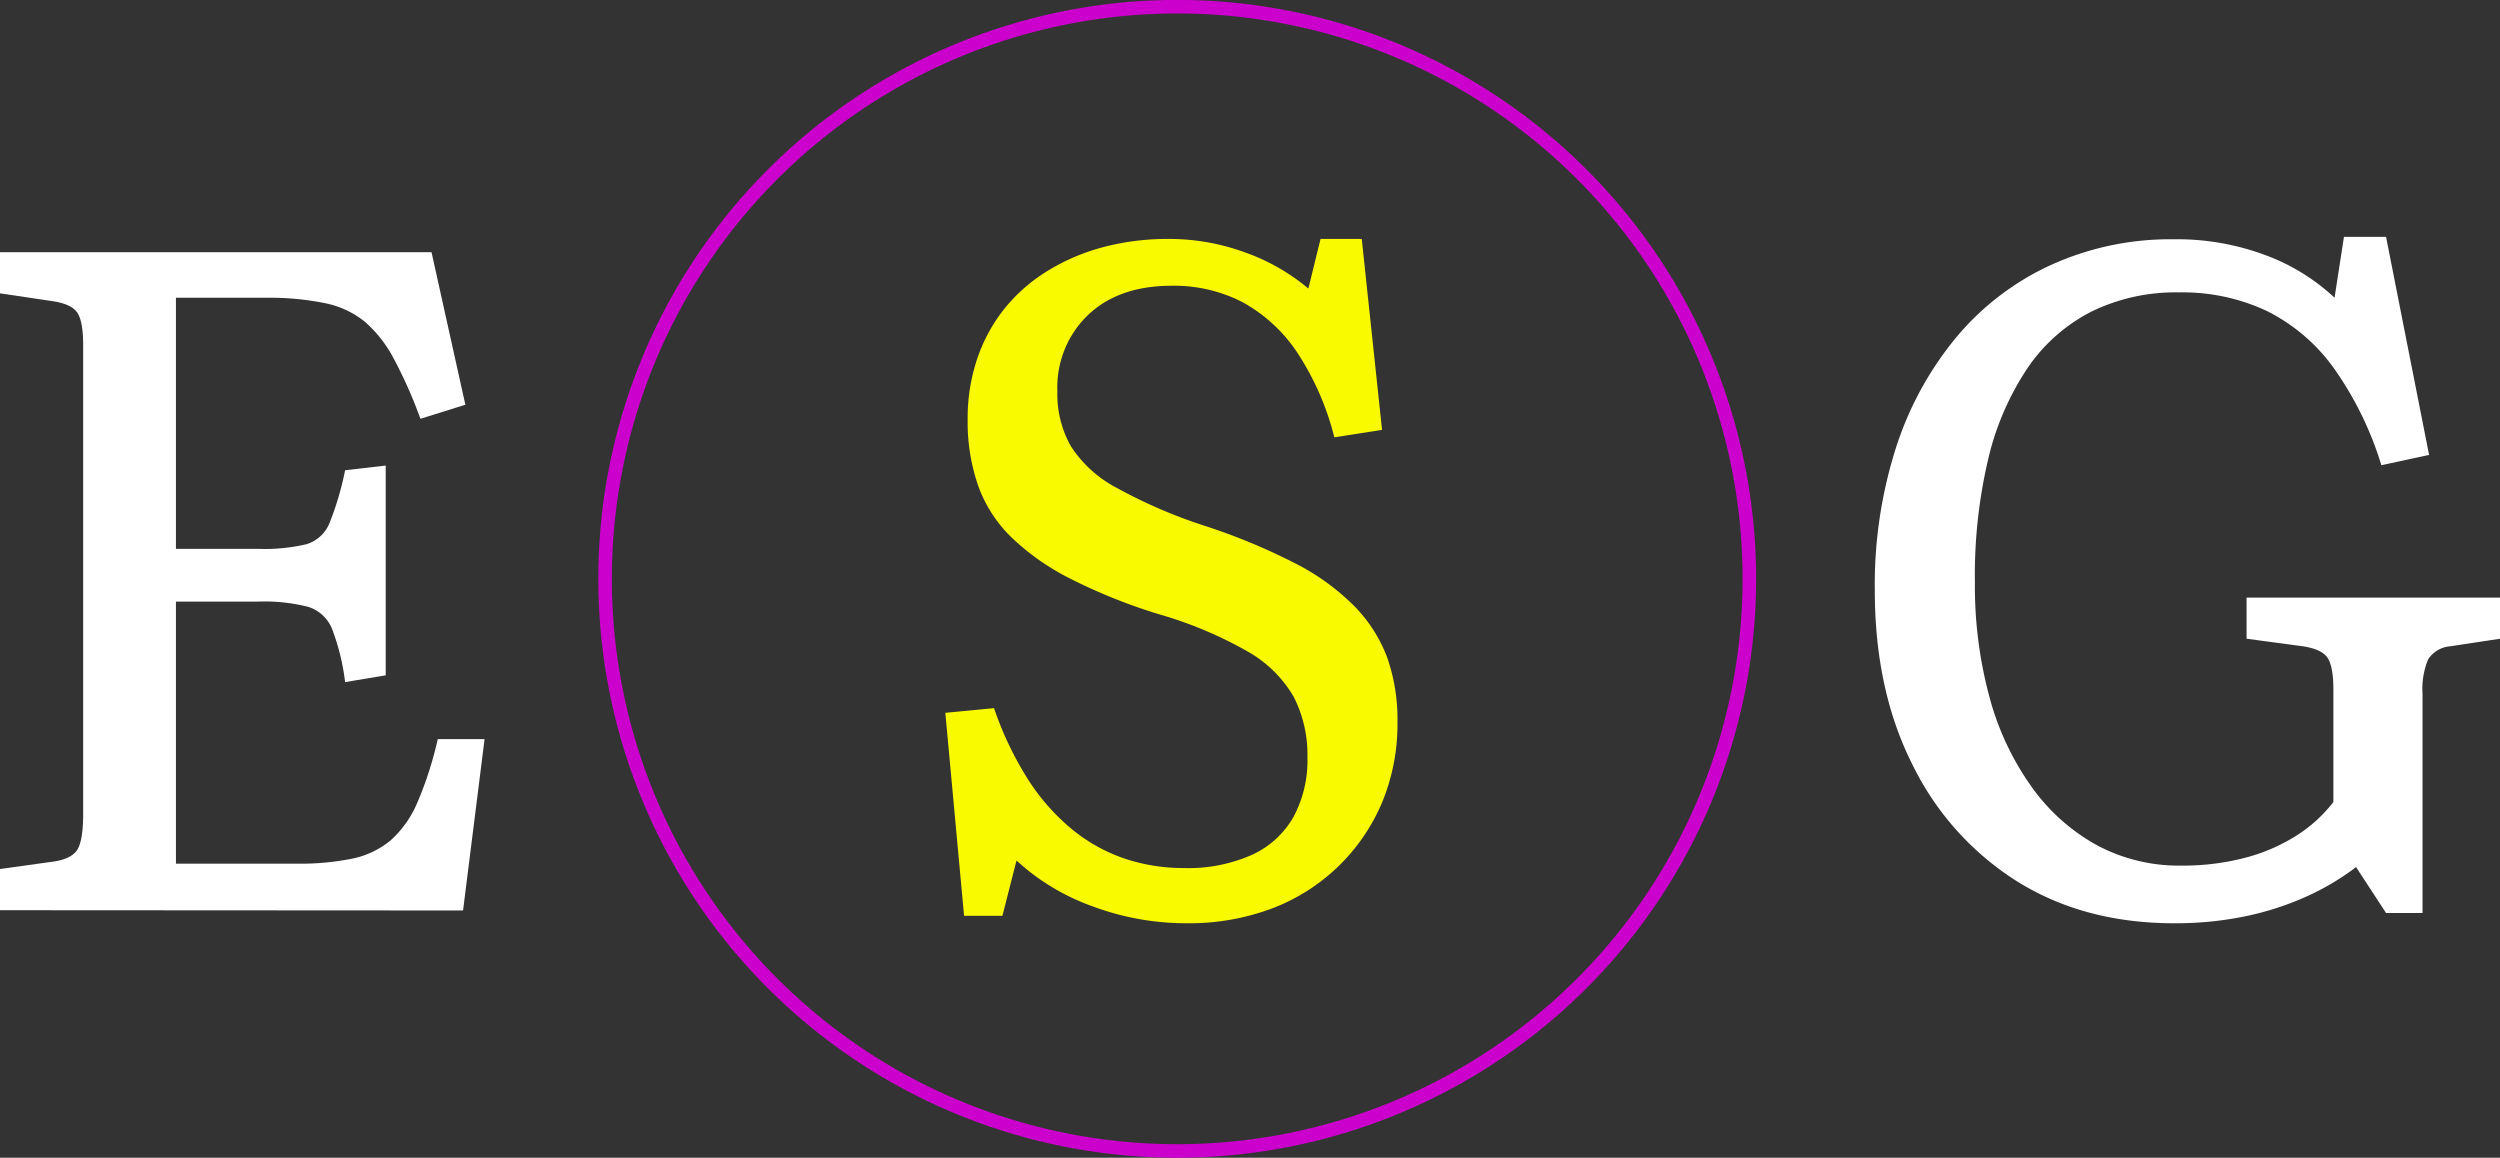 <svg xmlns="http://www.w3.org/2000/svg" viewBox="0 0 369.45 171.09"><rect x="0" y="0" width="369.45" height="171.09" fill="#333333" stroke="none"/><defs><style>.cls-1{fill:#fff;}.cls-2{fill:#f9f900;}.cls-3{fill:none;stroke:#c0c;stroke-width:2px;}</style></defs><g id="Layer_2" data-name="Layer 2"><g id="Content"><path class="cls-1" d="M0,134.51v-6.09l8-1.11c1.75-.27,2.91-.87,3.46-1.8s.83-2.67.83-5.25V51c0-2.4-.3-4-.9-4.84s-1.82-1.39-3.66-1.66L0,43.35V37.27H63.77l5,22.54-6.64,2.08a67.31,67.31,0,0,0-4-9,18.8,18.8,0,0,0-4.28-5.4,13.66,13.66,0,0,0-5.88-2.7A41.48,41.48,0,0,0,39.42,44H26V81.11H38.18a26.73,26.73,0,0,0,7.12-.69,5.38,5.38,0,0,0,3.39-3.11A44.34,44.34,0,0,0,51,69.49l6-.69v31l-6,1a33.12,33.12,0,0,0-1.94-7.89,5.59,5.59,0,0,0-3.59-3.25,26.59,26.59,0,0,0-7.33-.76H26v38.73H43.71a38.66,38.66,0,0,0,8.44-.76,13,13,0,0,0,5.6-2.7,15.77,15.77,0,0,0,3.94-5.6,53.38,53.38,0,0,0,3-9.34h6.92l-3.18,25.32Z"/><path class="cls-2" d="M175.39,136.44a39.64,39.64,0,0,1-13.9-2.49,33,33,0,0,1-11.27-6.78l-2.08,8.17h-5.67l-2.77-30,7.2-.69A49.2,49.2,0,0,0,151.81,115a31.53,31.53,0,0,0,6.43,7.4,24.87,24.87,0,0,0,7.81,4.43,27.23,27.23,0,0,0,8.93,1.45,23.13,23.13,0,0,0,10-1.94,13.45,13.45,0,0,0,6.16-5.6,17.57,17.57,0,0,0,2.07-8.78,18.71,18.71,0,0,0-2.07-9.06,18.26,18.26,0,0,0-6.92-6.71,59.75,59.75,0,0,0-12.86-5.39,81.74,81.74,0,0,1-13.28-5.33,35.43,35.43,0,0,1-8.71-6.16,20,20,0,0,1-4.84-7.6A28.72,28.72,0,0,1,143,62a27.44,27.44,0,0,1,1.39-8.92,24.32,24.32,0,0,1,3.94-7.33,24.65,24.65,0,0,1,6.29-5.6,30.55,30.55,0,0,1,8.3-3.6,37.26,37.26,0,0,1,9.82-1.24,32.66,32.66,0,0,1,11.28,2,30.24,30.24,0,0,1,9.33,5.33l1.8-7.33h6.09l3,28.22-7.05,1.1a41,41,0,0,0-5.47-12.51,23.07,23.07,0,0,0-8-7.41,22,22,0,0,0-10.58-2.48q-7.76,0-12.31,4.28a14.82,14.82,0,0,0-4.57,11.35,15.59,15.59,0,0,0,2,8.09,18,18,0,0,0,6.78,6.15,74.39,74.39,0,0,0,12.79,5.54,90.44,90.44,0,0,1,13.42,5.53,34.24,34.24,0,0,1,8.85,6.36A21.75,21.75,0,0,1,205,97.16a27.76,27.76,0,0,1,1.52,9.54,30.27,30.27,0,0,1-2.28,11.9,28.66,28.66,0,0,1-16.39,15.7A34.92,34.92,0,0,1,175.39,136.44Z"/><path class="cls-1" d="M321.32,136.44q-13.27,0-23.17-6.15a42.32,42.32,0,0,1-15.49-17.22q-5.61-11.07-5.6-25.87A66.44,66.44,0,0,1,280.24,66a49,49,0,0,1,9-16.32,39.8,39.8,0,0,1,14-10.59,42.67,42.67,0,0,1,18-3.73,37.32,37.32,0,0,1,13.56,2.35A30.22,30.22,0,0,1,345,44l1.39-9h6.22l6.36,32.23-7.05,1.52a50.1,50.1,0,0,0-7-14.31A27.1,27.1,0,0,0,335.08,46,29.22,29.22,0,0,0,322,43.21a28.23,28.23,0,0,0-12.93,2.84,25.31,25.31,0,0,0-9.41,8.3,40.88,40.88,0,0,0-5.81,13.35,75,75,0,0,0-2,18.39A62.91,62.91,0,0,0,294,103a41.06,41.06,0,0,0,6.23,13.28,29.07,29.07,0,0,0,9.68,8.64,25.75,25.75,0,0,0,12.52,3,36.37,36.37,0,0,0,9.13-1.1,26.87,26.87,0,0,0,7.67-3.25,21.21,21.21,0,0,0,5.6-5.05V102c0-2.4-.3-4-.9-4.84s-1.82-1.38-3.66-1.66L332,94.39V88.31h37.48v6.08l-7.33,1.11a4.31,4.31,0,0,0-3.32,1.94,11.45,11.45,0,0,0-.83,5.11v32.37h-5.39l-4.43-6.78a37.89,37.89,0,0,1-7.67,4.5,43.64,43.64,0,0,1-9,2.83A50.81,50.81,0,0,1,321.32,136.44Z"/><path class="cls-3" d="M174,170.09A84.55,84.55,0,1,0,89.42,85.54,84.54,84.54,0,0,0,174,170.09Z"/></g></g></svg>